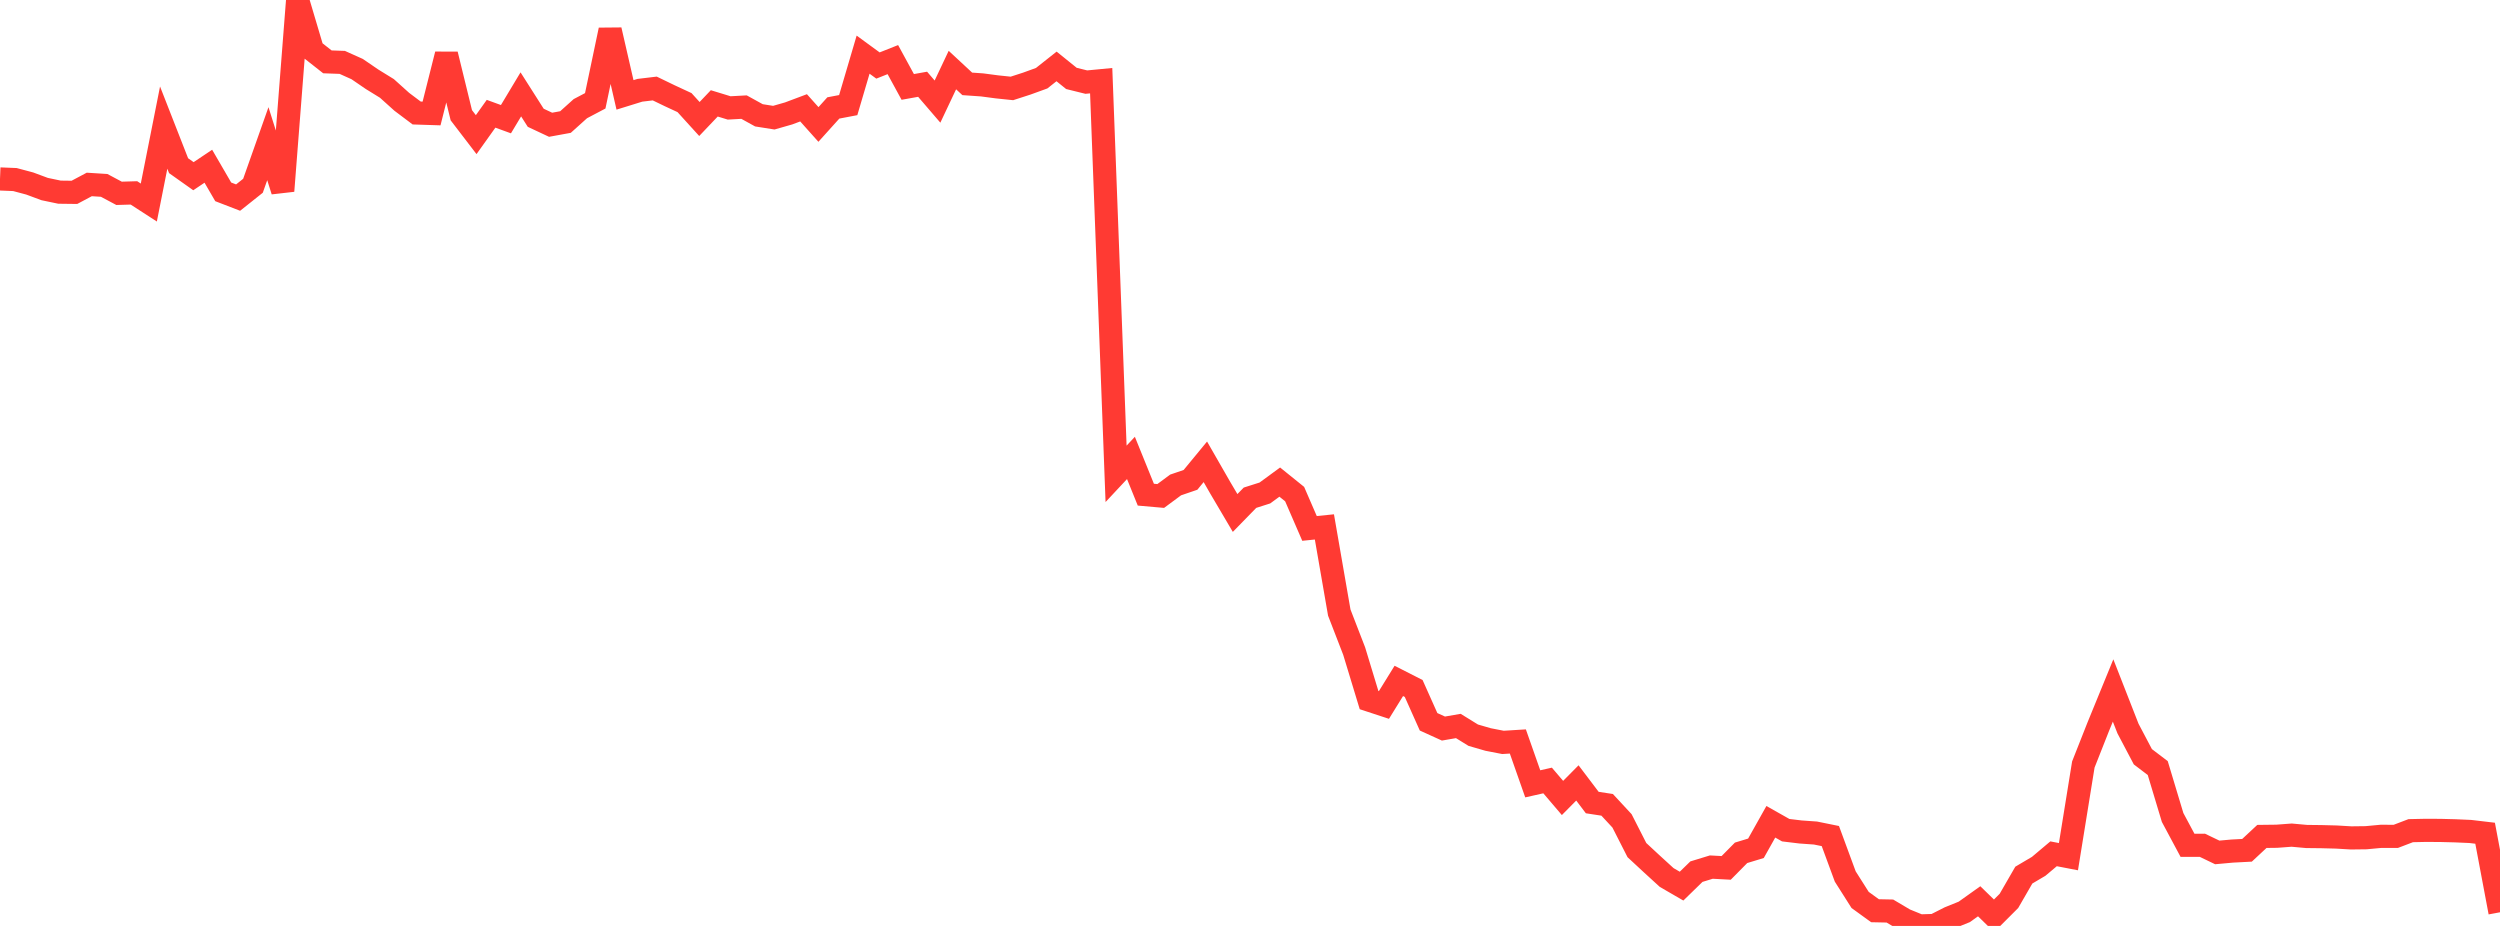 <?xml version="1.0" standalone="no"?>
<!DOCTYPE svg PUBLIC "-//W3C//DTD SVG 1.1//EN" "http://www.w3.org/Graphics/SVG/1.1/DTD/svg11.dtd">

<svg width="135" height="50" viewBox="0 0 135 50" preserveAspectRatio="none" 
  xmlns="http://www.w3.org/2000/svg"
  xmlns:xlink="http://www.w3.org/1999/xlink">


<polyline points="0.0, 9.663 0.804, 9.696 1.607, 9.91 2.411, 10.209 3.214, 10.377 4.018, 10.387 4.821, 9.96 5.625, 10.011 6.429, 10.44 7.232, 10.416 8.036, 10.937 8.839, 6.89 9.643, 8.946 10.446, 9.515 11.25, 8.976 12.054, 10.36 12.857, 10.67 13.661, 10.031 14.464, 7.759 15.268, 10.309 16.071, 0.0 16.875, 2.707 17.679, 3.34 18.482, 3.369 19.286, 3.73 20.089, 4.279 20.893, 4.775 21.696, 5.497 22.5, 6.102 23.304, 6.128 24.107, 2.936 24.911, 6.222 25.714, 7.271 26.518, 6.143 27.321, 6.436 28.125, 5.096 28.929, 6.36 29.732, 6.737 30.536, 6.59 31.339, 5.868 32.143, 5.444 32.946, 1.62 33.75, 5.124 34.554, 4.875 35.357, 4.779 36.161, 5.168 36.964, 5.541 37.768, 6.426 38.571, 5.582 39.375, 5.828 40.179, 5.784 40.982, 6.227 41.786, 6.354 42.589, 6.124 43.393, 5.822 44.196, 6.721 45.0, 5.829 45.804, 5.676 46.607, 2.951 47.411, 3.538 48.214, 3.219 49.018, 4.694 49.821, 4.55 50.625, 5.486 51.429, 3.783 52.232, 4.529 53.036, 4.585 53.839, 4.691 54.643, 4.775 55.446, 4.515 56.25, 4.223 57.054, 3.587 57.857, 4.235 58.661, 4.434 59.464, 4.357 60.268, 25.587 61.071, 24.728 61.875, 26.712 62.679, 26.783 63.482, 26.188 64.286, 25.913 65.089, 24.938 65.893, 26.339 66.696, 27.701 67.5, 26.877 68.304, 26.621 69.107, 26.033 69.911, 26.682 70.714, 28.535 71.518, 28.453 72.321, 33.08 73.125, 35.159 73.929, 37.805 74.732, 38.069 75.536, 36.769 76.339, 37.178 77.143, 38.977 77.946, 39.342 78.75, 39.203 79.554, 39.7 80.357, 39.933 81.161, 40.089 81.964, 40.039 82.768, 42.327 83.571, 42.146 84.375, 43.09 85.179, 42.278 85.982, 43.338 86.786, 43.461 87.589, 44.327 88.393, 45.905 89.196, 46.65 90.0, 47.385 90.804, 47.851 91.607, 47.069 92.411, 46.823 93.214, 46.866 94.018, 46.052 94.821, 45.808 95.625, 44.376 96.429, 44.83 97.232, 44.927 98.036, 44.984 98.839, 45.147 99.643, 47.33 100.446, 48.596 101.25, 49.179 102.054, 49.196 102.857, 49.672 103.661, 50.0 104.464, 49.975 105.268, 49.567 106.071, 49.242 106.875, 48.669 107.679, 49.452 108.482, 48.649 109.286, 47.256 110.089, 46.782 110.893, 46.105 111.696, 46.26 112.5, 41.284 113.304, 39.247 114.107, 37.285 114.911, 39.341 115.714, 40.864 116.518, 41.476 117.321, 44.143 118.125, 45.646 118.929, 45.645 119.732, 46.031 120.536, 45.958 121.339, 45.916 122.143, 45.167 122.946, 45.157 123.75, 45.097 124.554, 45.17 125.357, 45.179 126.161, 45.2 126.964, 45.247 127.768, 45.237 128.571, 45.162 129.375, 45.163 130.179, 44.856 130.982, 44.839 131.786, 44.843 132.589, 44.864 133.393, 44.899 134.196, 44.994 135.0, 49.263" fill="none" stroke="#ff3a33" stroke-width="1.25"/>

</svg>